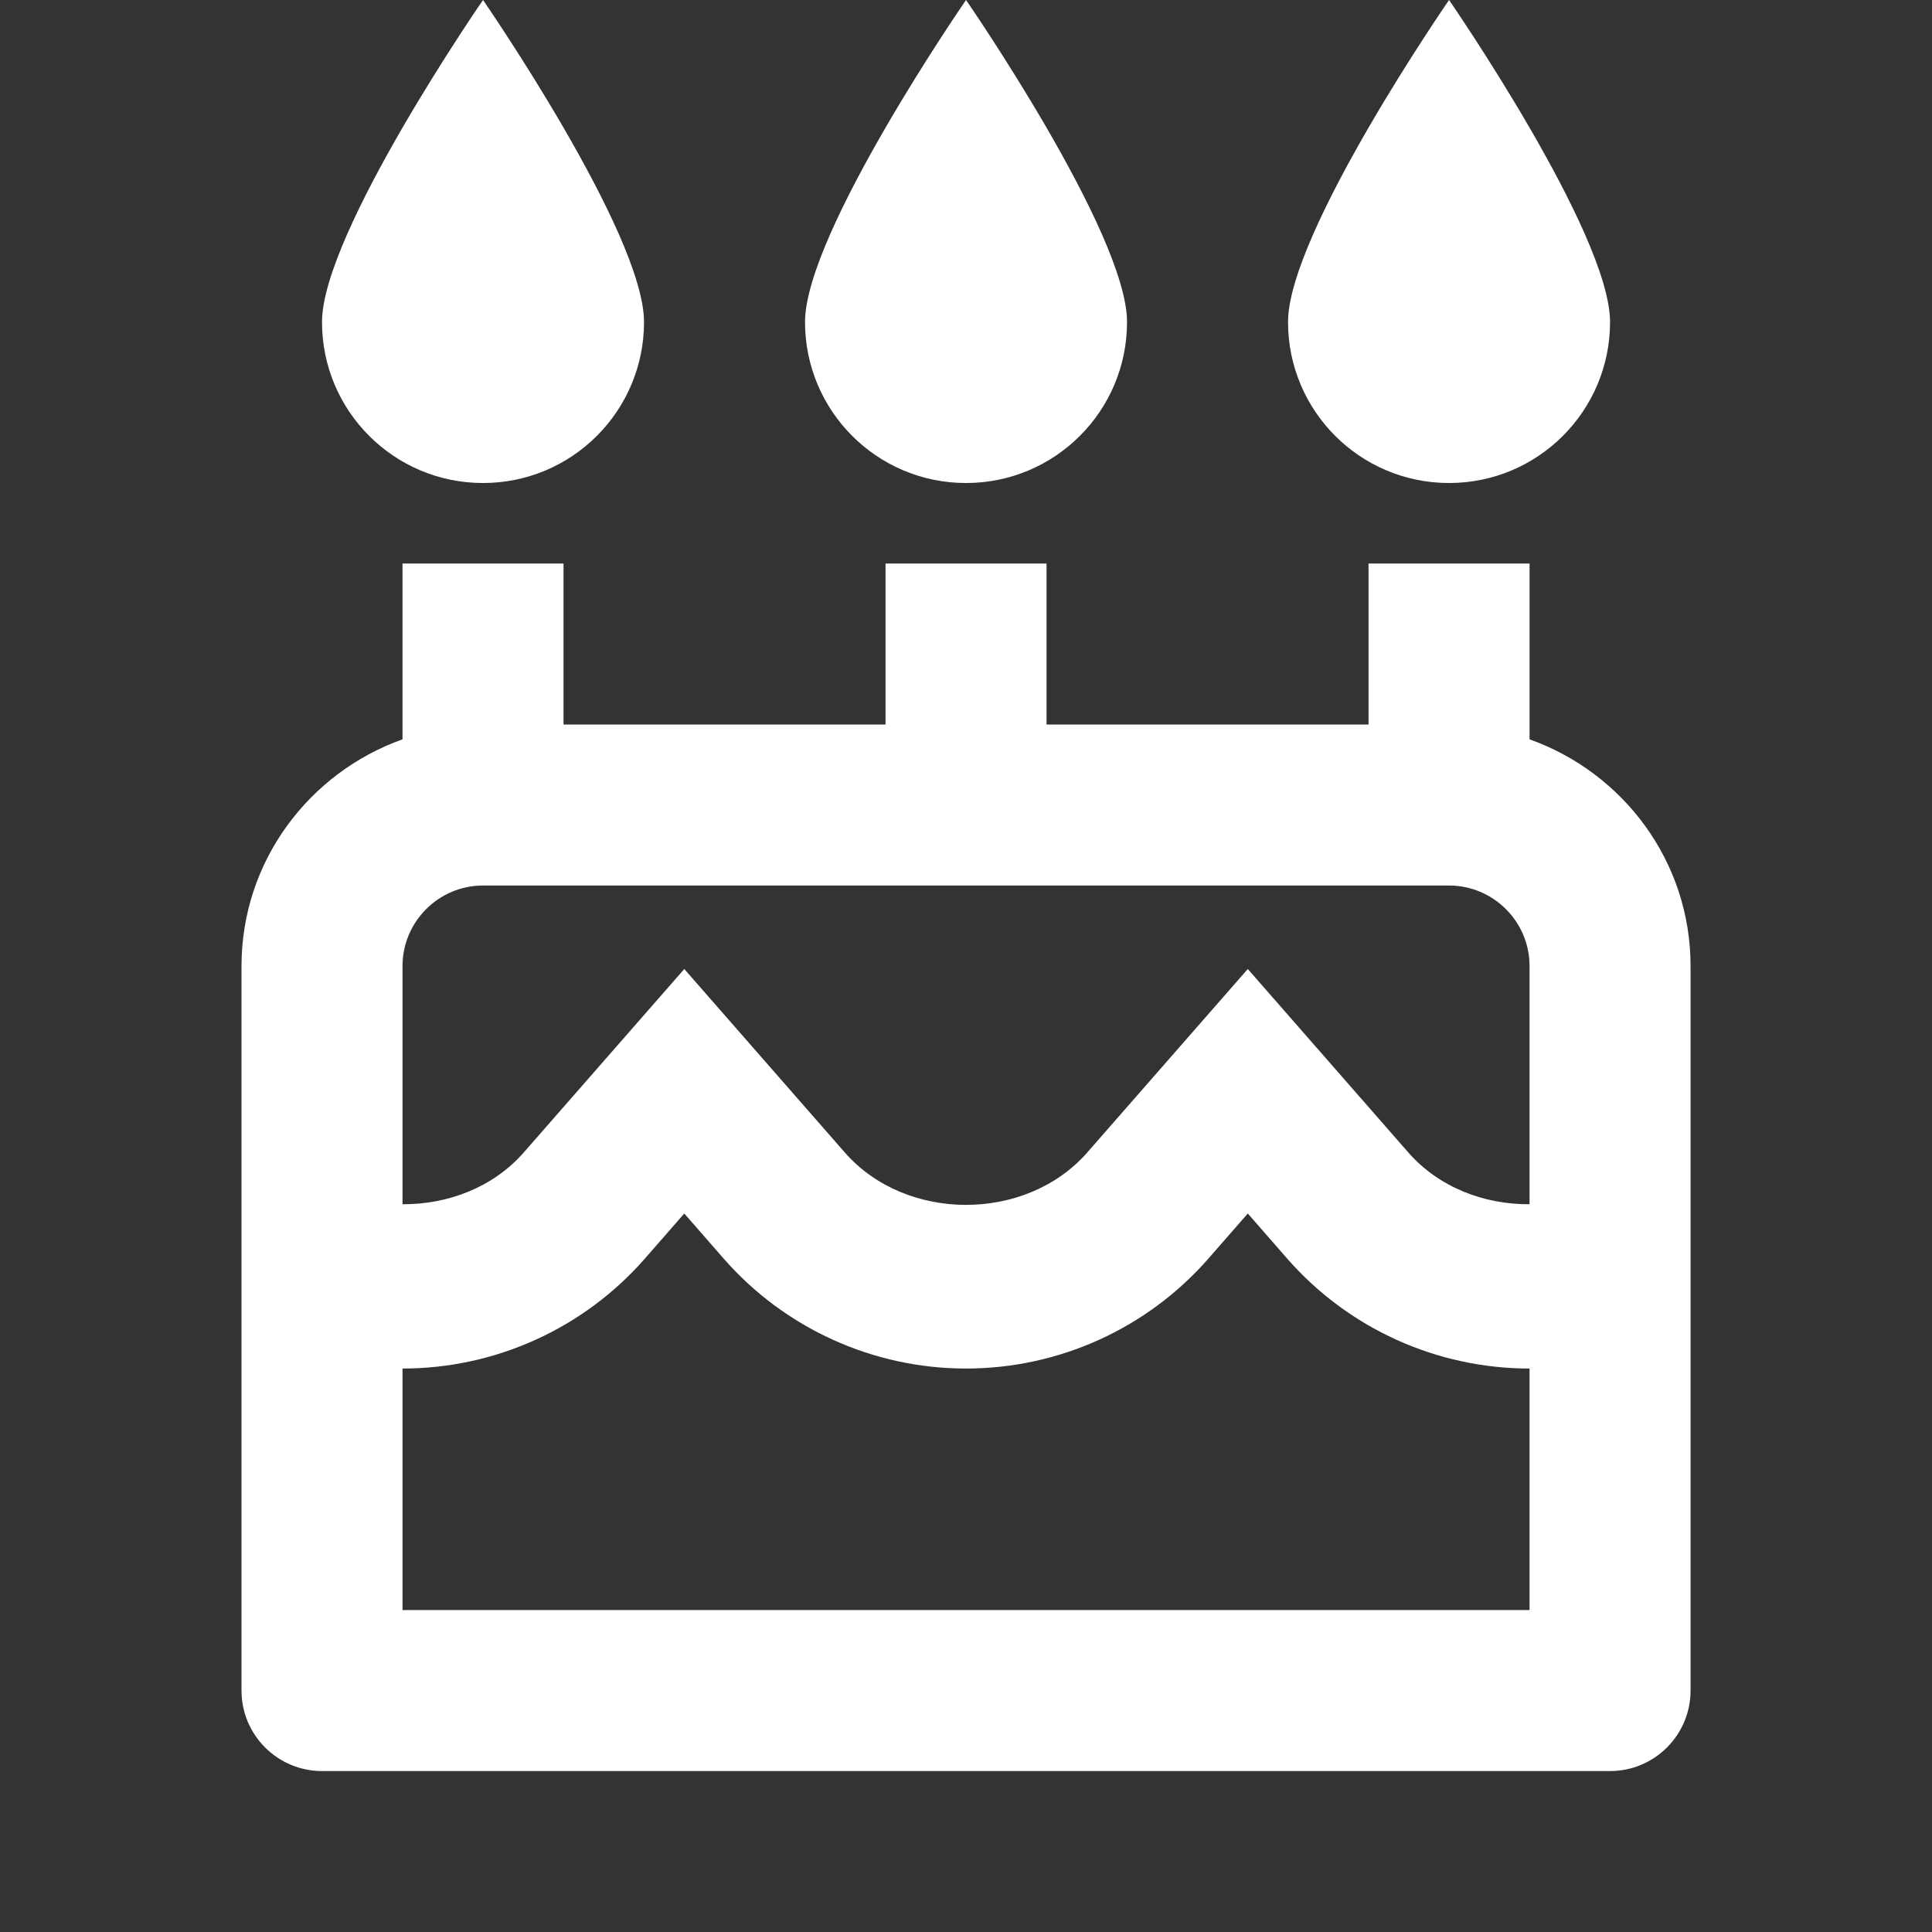 <?xml version="1.0" encoding="UTF-8"?>
<svg xmlns="http://www.w3.org/2000/svg" xmlns:xlink="http://www.w3.org/1999/xlink" viewBox="0,0,256,256" width="48px" height="48px" fill-rule="nonzero">
  <rect x="0" y="0" width="256" height="256" fill="#333333" stroke="none"/>
  <g fill="#ffffff" fill-rule="nonzero" stroke="none" stroke-width="1" stroke-linecap="butt" stroke-linejoin="miter" stroke-miterlimit="10" stroke-dasharray="" stroke-dashoffset="0" font-family="none" font-weight="none" font-size="none" text-anchor="none" style="mix-blend-mode: normal">
    <g transform="scale(10.667,10.667)">
      <path d="M6,0c0,0 -2,2.895 -2,4c0,1.105 0.895,2 2,2c1.105,0 2,-0.895 2,-2c0,-1.105 -2,-4 -2,-4zM12,0c0,0 -2,2.895 -2,4c0,1.105 0.895,2 2,2c1.105,0 2,-0.895 2,-2c0,-1.105 -2,-4 -2,-4zM18,0c0,0 -2,2.895 -2,4c0,1.105 0.895,2 2,2c1.105,0 2,-0.895 2,-2c0,-1.105 -2,-4 -2,-4zM5,7v2.184c-1.161,0.414 -2,1.515 -2,2.816v9c0,0.552 0.448,1 1,1h16c0.552,0 1,-0.448 1,-1v-9c0,-1.302 -0.839,-2.402 -2,-2.816v-2.184h-2v2h-4v-2h-2v2h-4v-2zM6,11h12c0.551,0 1,0.449 1,1v2.959c-0.562,0.004 -1.125,-0.208 -1.506,-0.643l-1.994,-2.279l-1.994,2.279c-0.76,0.868 -2.252,0.868 -3.012,0l-1.994,-2.279l-1.994,2.279c-0.381,0.435 -0.944,0.646 -1.506,0.643v-2.959c0,-0.551 0.449,-1 1,-1zM8.5,15.074l0.49,0.561c0.76,0.868 1.857,1.365 3.01,1.365c1.153,0 2.25,-0.497 3.01,-1.365l0.49,-0.561l0.49,0.561c0.76,0.868 1.857,1.365 3.01,1.365v3h-14v-3c1.153,0 2.25,-0.497 3.01,-1.365z"></path>
    </g>
  </g>
</svg>
